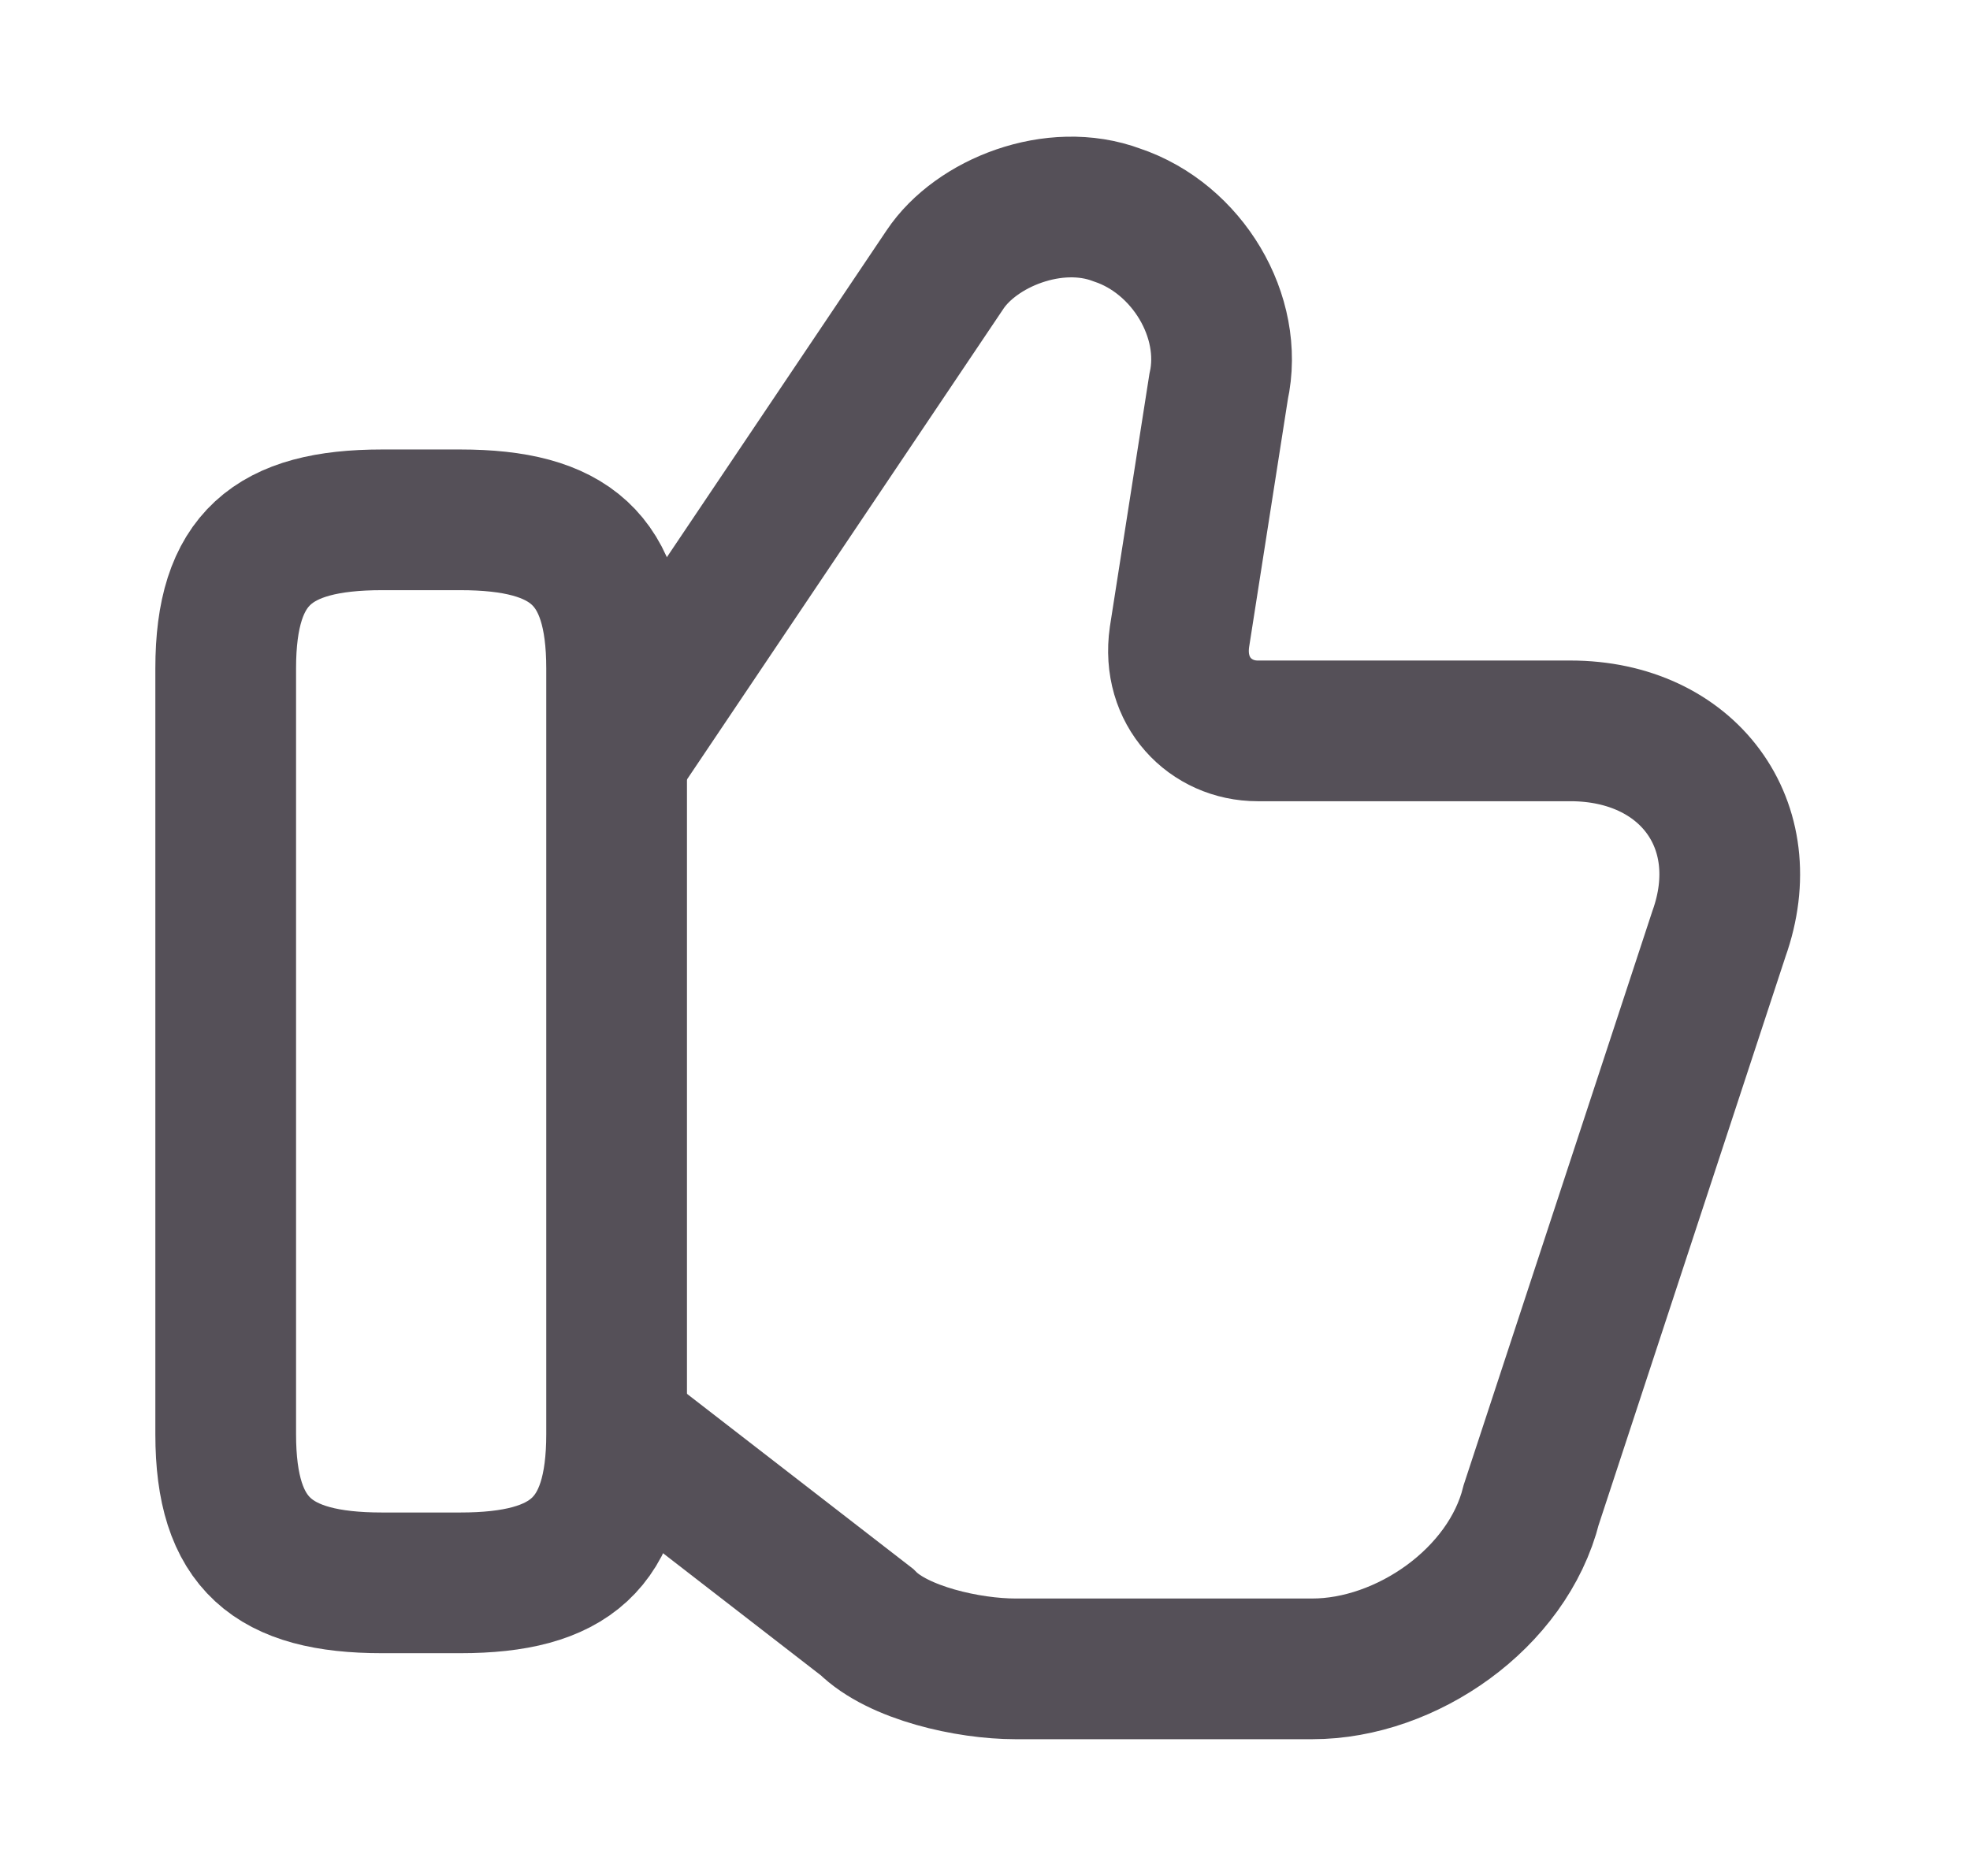 <svg width="21" height="20" viewBox="0 0 21 20" fill="none" xmlns="http://www.w3.org/2000/svg">
<path d="M6.656 15.292L9.24 17.292C9.573 17.625 10.323 17.792 10.823 17.792H13.99C14.99 17.792 16.073 17.042 16.323 16.042L18.323 9.958C18.74 8.792 17.99 7.792 16.74 7.792H13.406C12.906 7.792 12.49 7.375 12.573 6.792L12.99 4.125C13.156 3.375 12.656 2.542 11.906 2.292C11.24 2.042 10.406 2.375 10.073 2.875L6.656 7.958" stroke="#555058" stroke-width="1.5" stroke-miterlimit="10"/>
<path d="M2.406 15.291V7.125C2.406 5.958 2.906 5.542 4.073 5.542H4.906C6.073 5.542 6.573 5.958 6.573 7.125V15.291C6.573 16.458 6.073 16.875 4.906 16.875H4.073C2.906 16.875 2.406 16.458 2.406 15.291Z" stroke="#555058" stroke-width="1.5" stroke-linecap="round" stroke-linejoin="round"/>
</svg>
